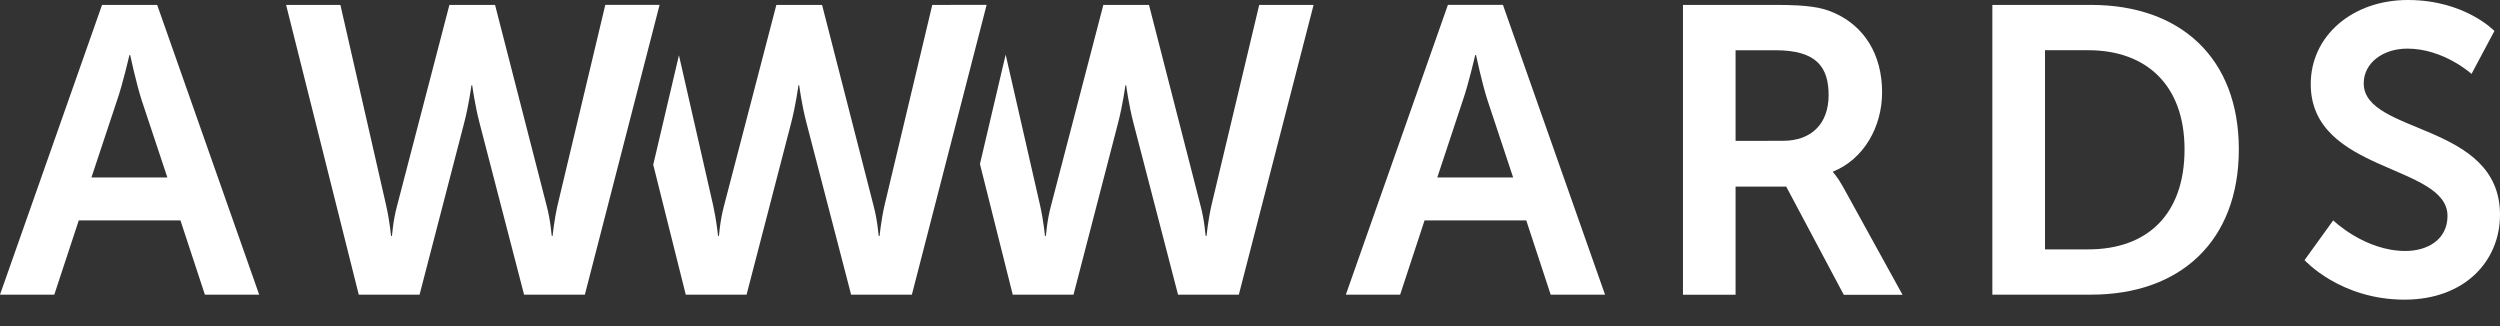 <svg width="92" height="12" viewBox="0 0 92 12" fill="none" xmlns="http://www.w3.org/2000/svg">
<rect x="0" y="0" width="92" height="12" fill="#333333" stroke="none"/>
<path d="M56.166 8.11H52.424L51.525 10.843H49.527L53.283 0.179H55.308L59.065 10.843H57.065L56.166 8.11ZM54.287 2.027C54.287 2.027 54.046 3.079 53.837 3.679L52.892 6.531H55.684L54.737 3.679C54.541 3.077 54.318 2.027 54.318 2.027H54.287Z" fill="white"/>
<path d="M61.933 0.181H65.372C66.528 0.181 67.054 0.27 67.518 0.483C68.586 0.961 69.261 1.985 69.261 3.396C69.261 4.673 68.585 5.858 67.459 6.312V6.343C67.459 6.343 67.609 6.492 67.82 6.869L70.013 10.848H67.851L65.733 6.868H63.869V10.847H61.933V0.18H61.934L61.933 0.181ZM65.612 5.182C66.648 5.182 67.293 4.567 67.293 3.5C67.293 2.48 66.859 1.849 65.341 1.849H63.869V5.184L65.612 5.182Z" fill="white"/>
<path d="M73.319 0.181H76.954C80.243 0.181 82.389 2.134 82.389 5.496C82.389 8.864 80.244 10.843 76.954 10.843H73.319V0.181ZM76.849 9.177C79.012 9.177 80.391 7.901 80.391 5.497C80.391 3.126 78.978 1.848 76.849 1.848H75.256V9.177H76.849Z" fill="white"/>
<path d="M85.862 8.11C85.862 8.11 87.019 9.236 88.52 9.236C89.331 9.236 90.068 8.817 90.068 7.946C90.068 6.036 85.035 6.366 85.035 3.094C85.035 1.32 86.567 0 88.609 0C90.713 0 91.794 1.141 91.794 1.141L90.952 2.72C90.952 2.72 89.928 1.789 88.592 1.789C87.693 1.789 86.985 2.315 86.985 3.066C86.985 4.959 92 4.492 92 7.904C92 9.6 90.71 11.027 88.486 11.027C86.114 11.027 84.807 9.572 84.807 9.572L85.862 8.11Z" fill="white"/>
<path d="M34.308 0.181L32.55 7.558C32.415 8.158 32.37 8.683 32.37 8.683H32.34C32.324 8.683 32.309 8.173 32.144 7.558L30.252 0.181H28.57L26.648 7.558C26.482 8.171 26.468 8.683 26.453 8.683H26.423C26.423 8.683 26.376 8.158 26.244 7.558L24.985 2.034L24.039 6.061L25.236 10.843H27.474L29.111 4.537C29.291 3.845 29.382 3.14 29.382 3.14H29.411C29.411 3.14 29.5 3.846 29.682 4.537L31.321 10.843H33.557L36.308 0.179L34.308 0.181Z" fill="white"/>
<path d="M46.339 0.181L44.581 7.558C44.447 8.158 44.402 8.683 44.402 8.683H44.37C44.356 8.683 44.342 8.173 44.177 7.558L42.283 0.181H40.603L38.68 7.558C38.514 8.171 38.5 8.683 38.485 8.683H38.454C38.454 8.683 38.409 8.158 38.275 7.558L37.008 2.009L36.062 6.036L37.269 10.844H39.505L41.142 4.537C41.322 3.846 41.414 3.141 41.414 3.141H41.444C41.444 3.141 41.534 3.846 41.714 4.537L43.352 10.844H45.589L48.34 0.181H46.339Z" fill="white"/>
<path d="M6.64 8.11H2.899L1.998 10.843H0L3.755 0.181H5.784L9.538 10.843H7.54L6.64 8.11ZM4.762 2.027C4.762 2.027 4.521 3.079 4.312 3.679L3.365 6.531H6.159L5.211 3.68C5.017 3.079 4.79 2.027 4.79 2.027H4.762Z" fill="white"/>
<path d="M20.113 7.557C20.278 8.171 20.292 8.682 20.307 8.682H20.337C20.337 8.682 20.384 8.155 20.517 7.557L22.275 0.179H24.273L21.523 10.843H19.286L17.65 4.536C17.47 3.845 17.378 3.14 17.378 3.14H17.348C17.348 3.14 17.259 3.845 17.078 4.536L15.44 10.843H13.202L10.529 0.181H12.527L14.21 7.558C14.345 8.158 14.39 8.683 14.39 8.683H14.42C14.436 8.683 14.448 8.173 14.616 7.558L16.538 0.181H18.218L20.113 7.557Z" fill="white"/>
</svg>
